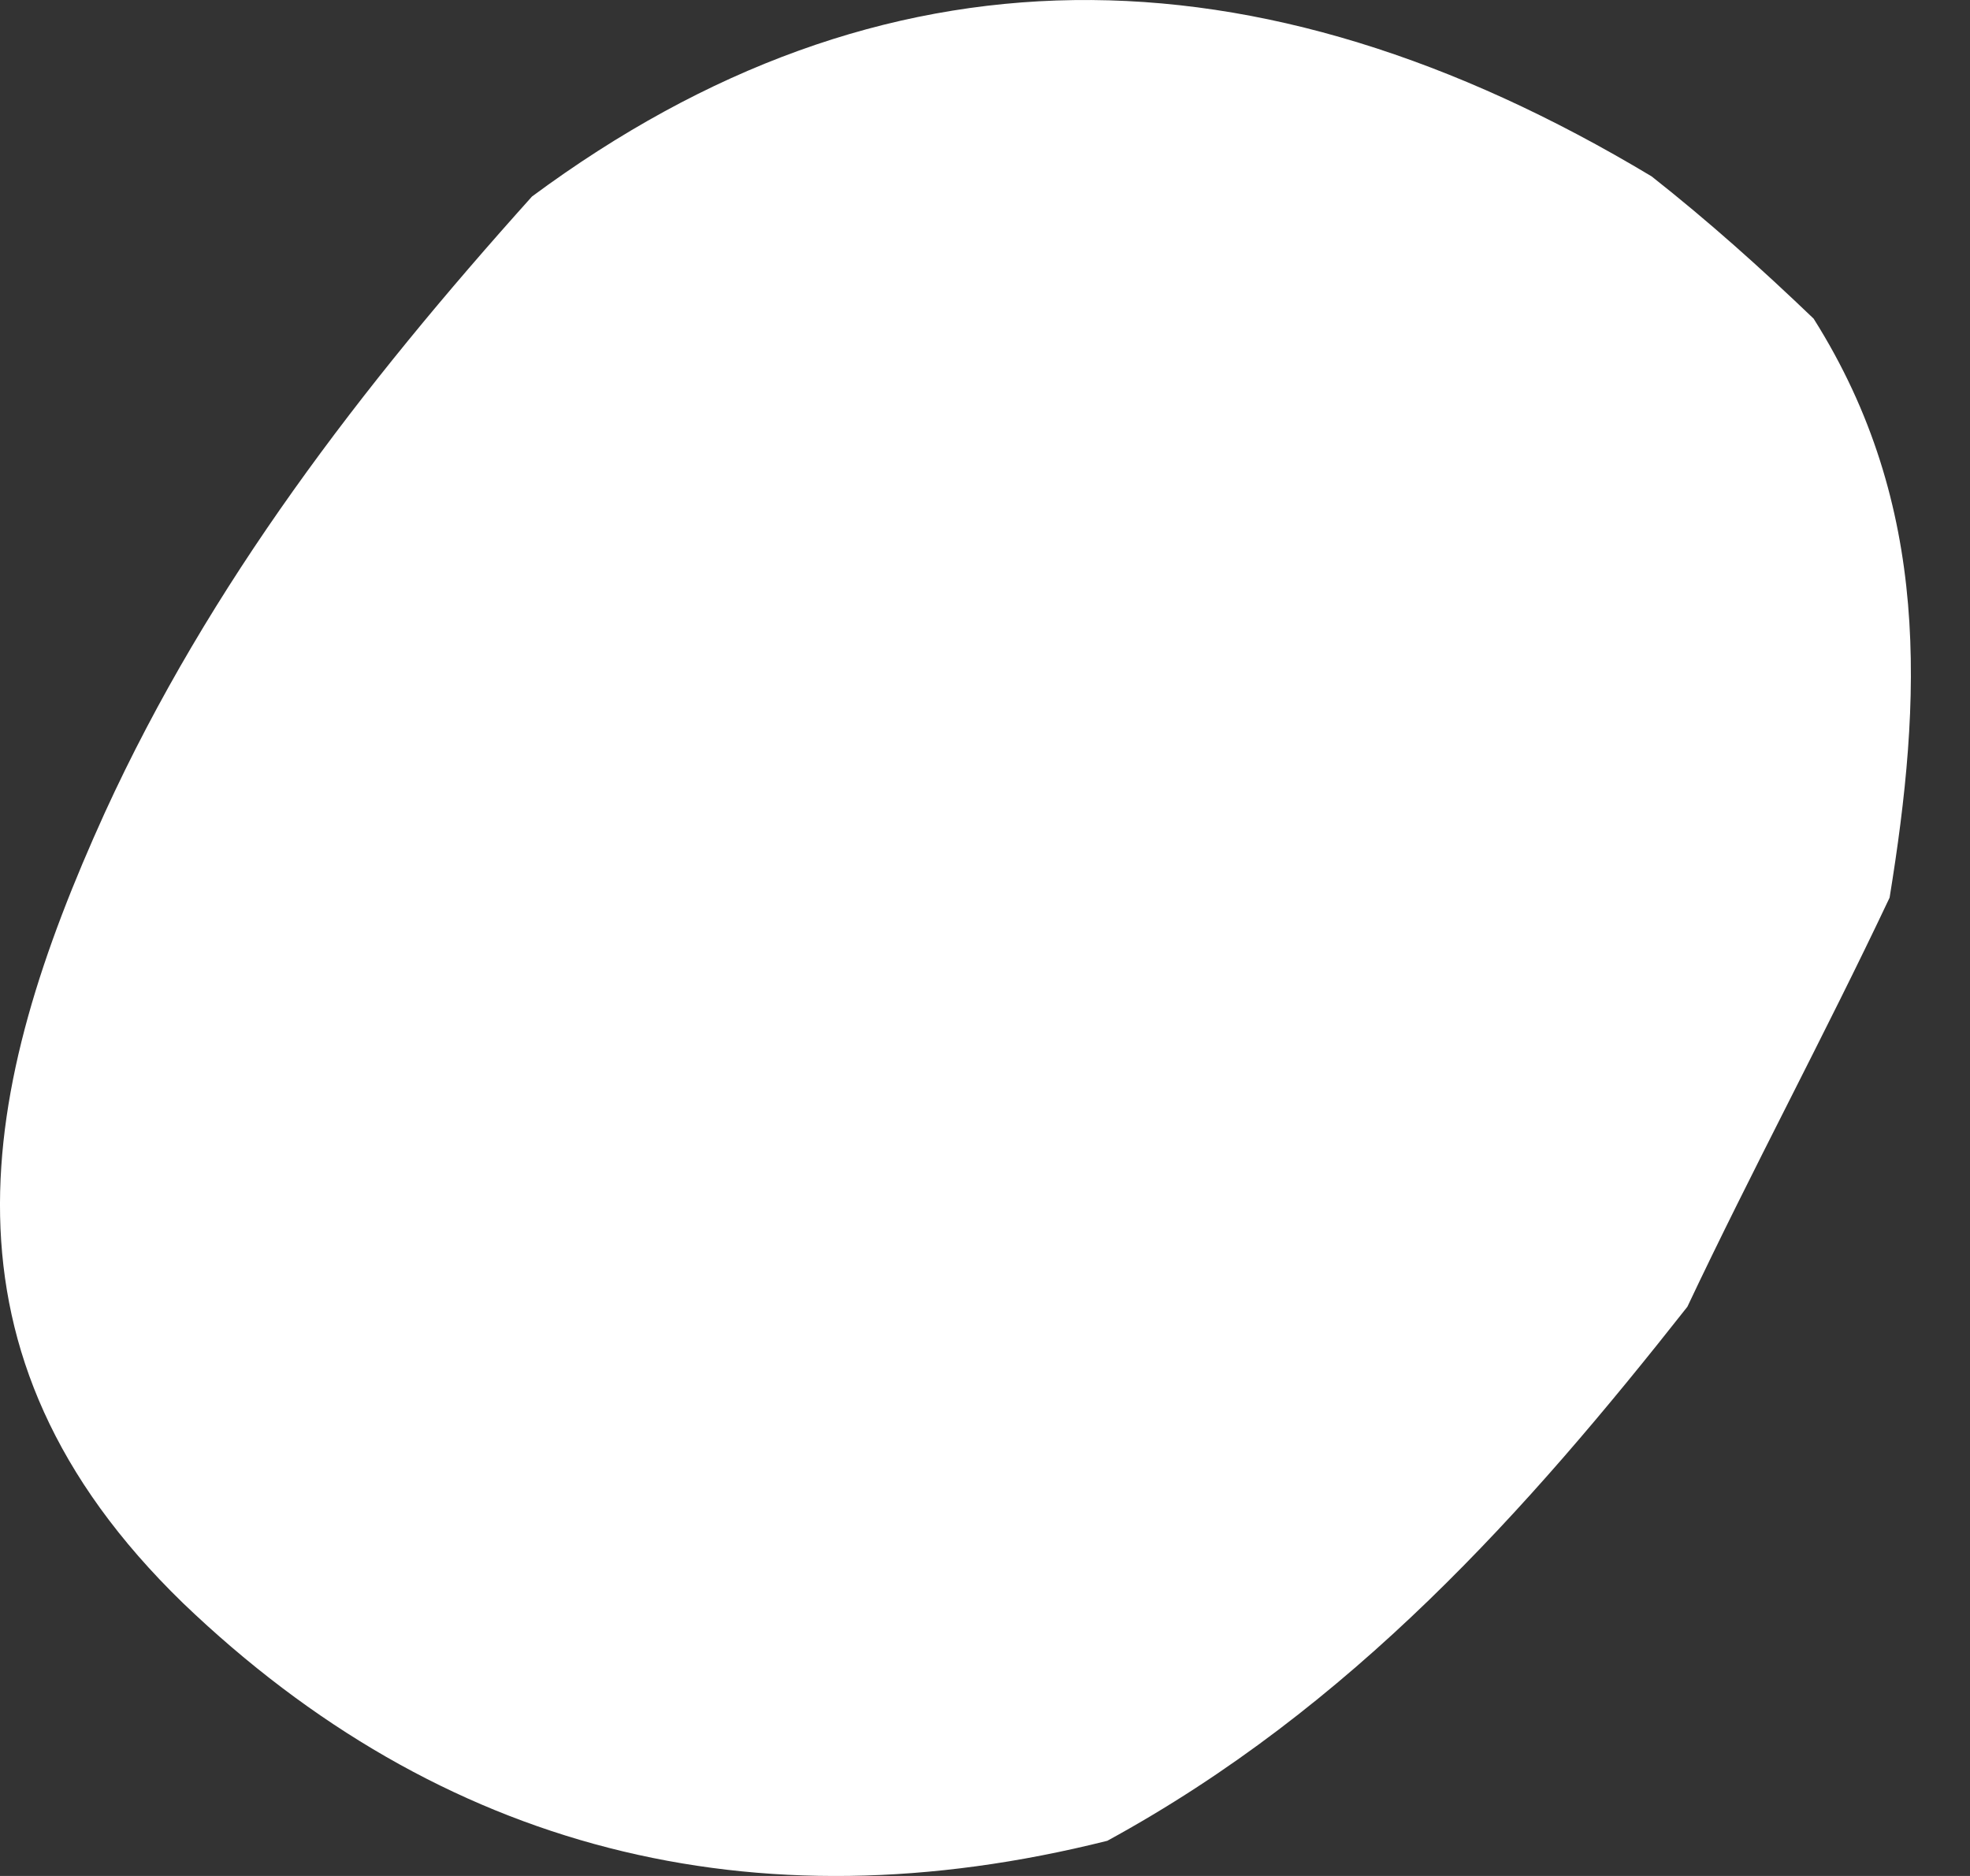 <?xml version="1.0" encoding="UTF-8"?> <svg xmlns="http://www.w3.org/2000/svg" width="21" height="20" viewBox="0 0 21 20" fill="none"><rect x="0" y="0" width="21" height="20" fill="#333333" stroke="none"/> <path d="M19.333 3.397C20.594 5.396 20.486 7.459 20.143 9.57C19.45 11.037 18.68 12.465 17.987 13.932C16.275 16.106 14.409 18.203 11.804 19.625C8.024 20.574 4.694 19.721 1.951 17.091C-0.811 14.411 -0.209 11.584 1.118 8.663C2.234 6.226 3.846 4.127 5.671 2.095C9.394 -0.662 13.376 -0.661 17.607 1.881C18.215 2.361 18.765 2.853 19.333 3.397Z" fill="white"></path> </svg> 